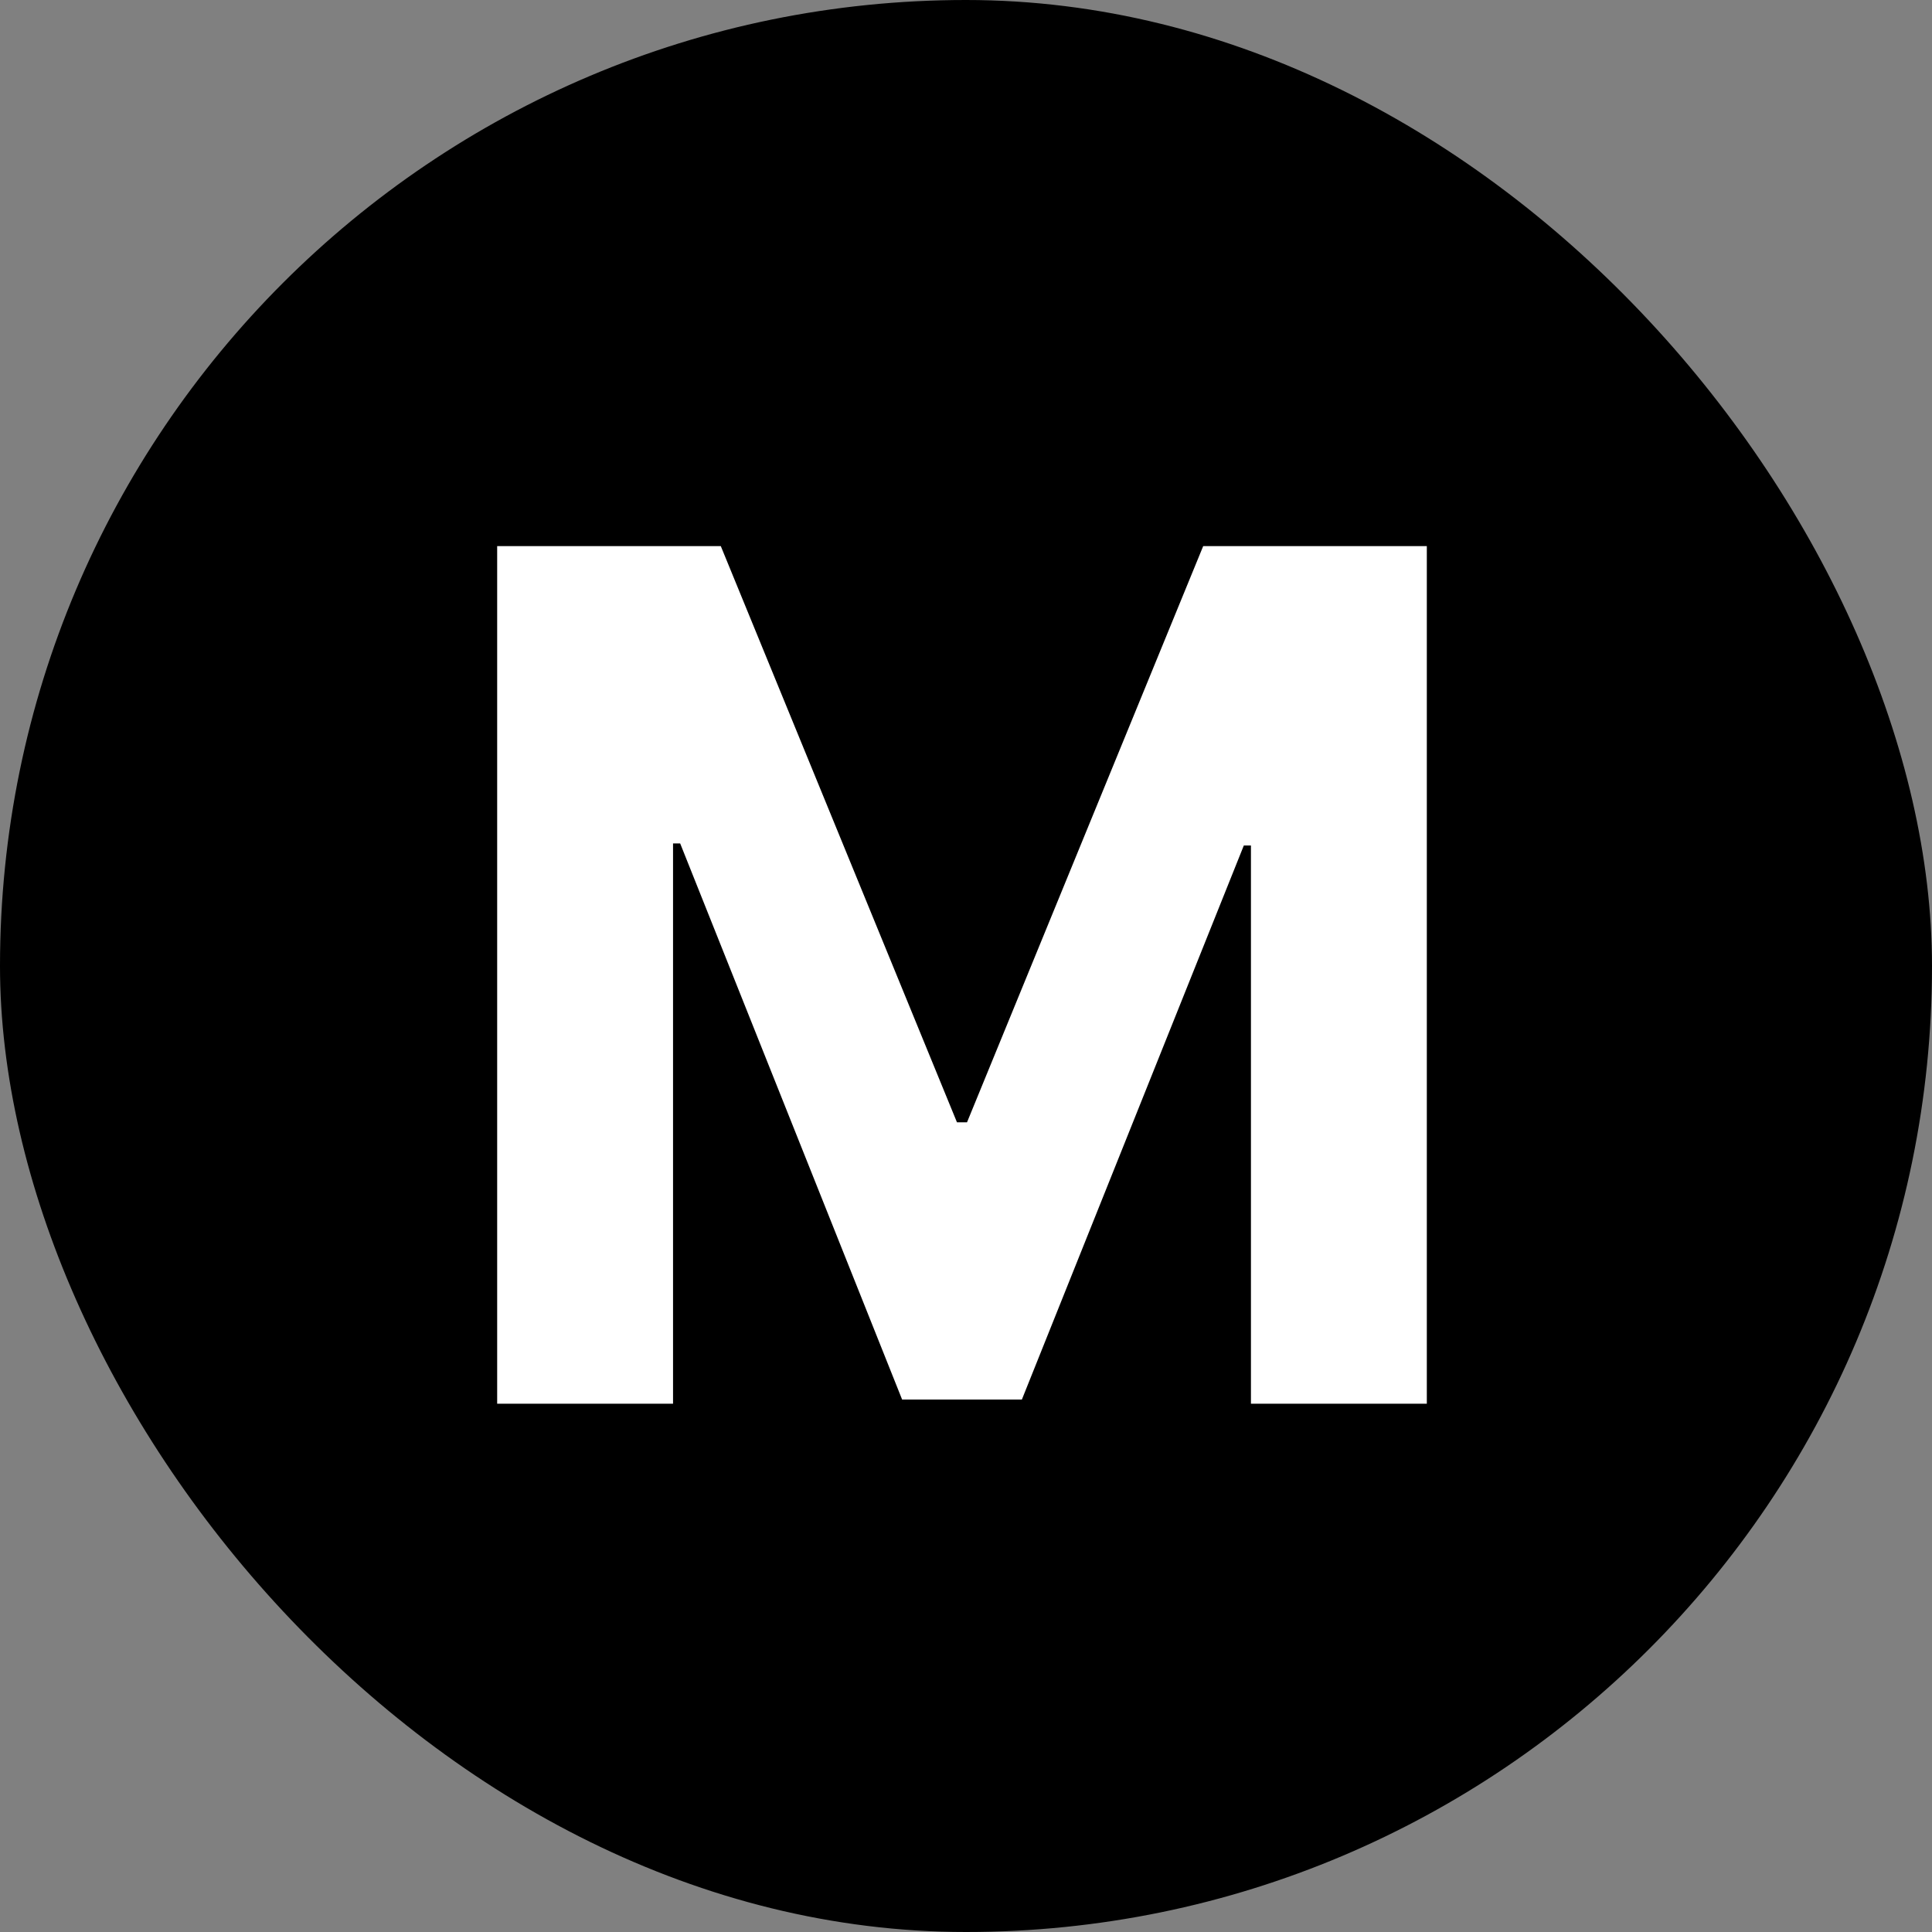 <svg width="192" height="192" viewBox="0 0 192 192" fill="none" xmlns="http://www.w3.org/2000/svg">
<rect x="0" y="0" width="192" height="192" fill="#808080" stroke="none"/>
<rect width="192" height="192" rx="96" fill="black"/>
<path d="M49.408 54.27H71.631L95.102 111.534H96.101L119.573 54.27H141.796V139.5H124.317V84.025H123.61L101.553 139.084H89.651L67.594 83.817H66.886V139.5H49.408V54.27Z" fill="white"/>
</svg>
